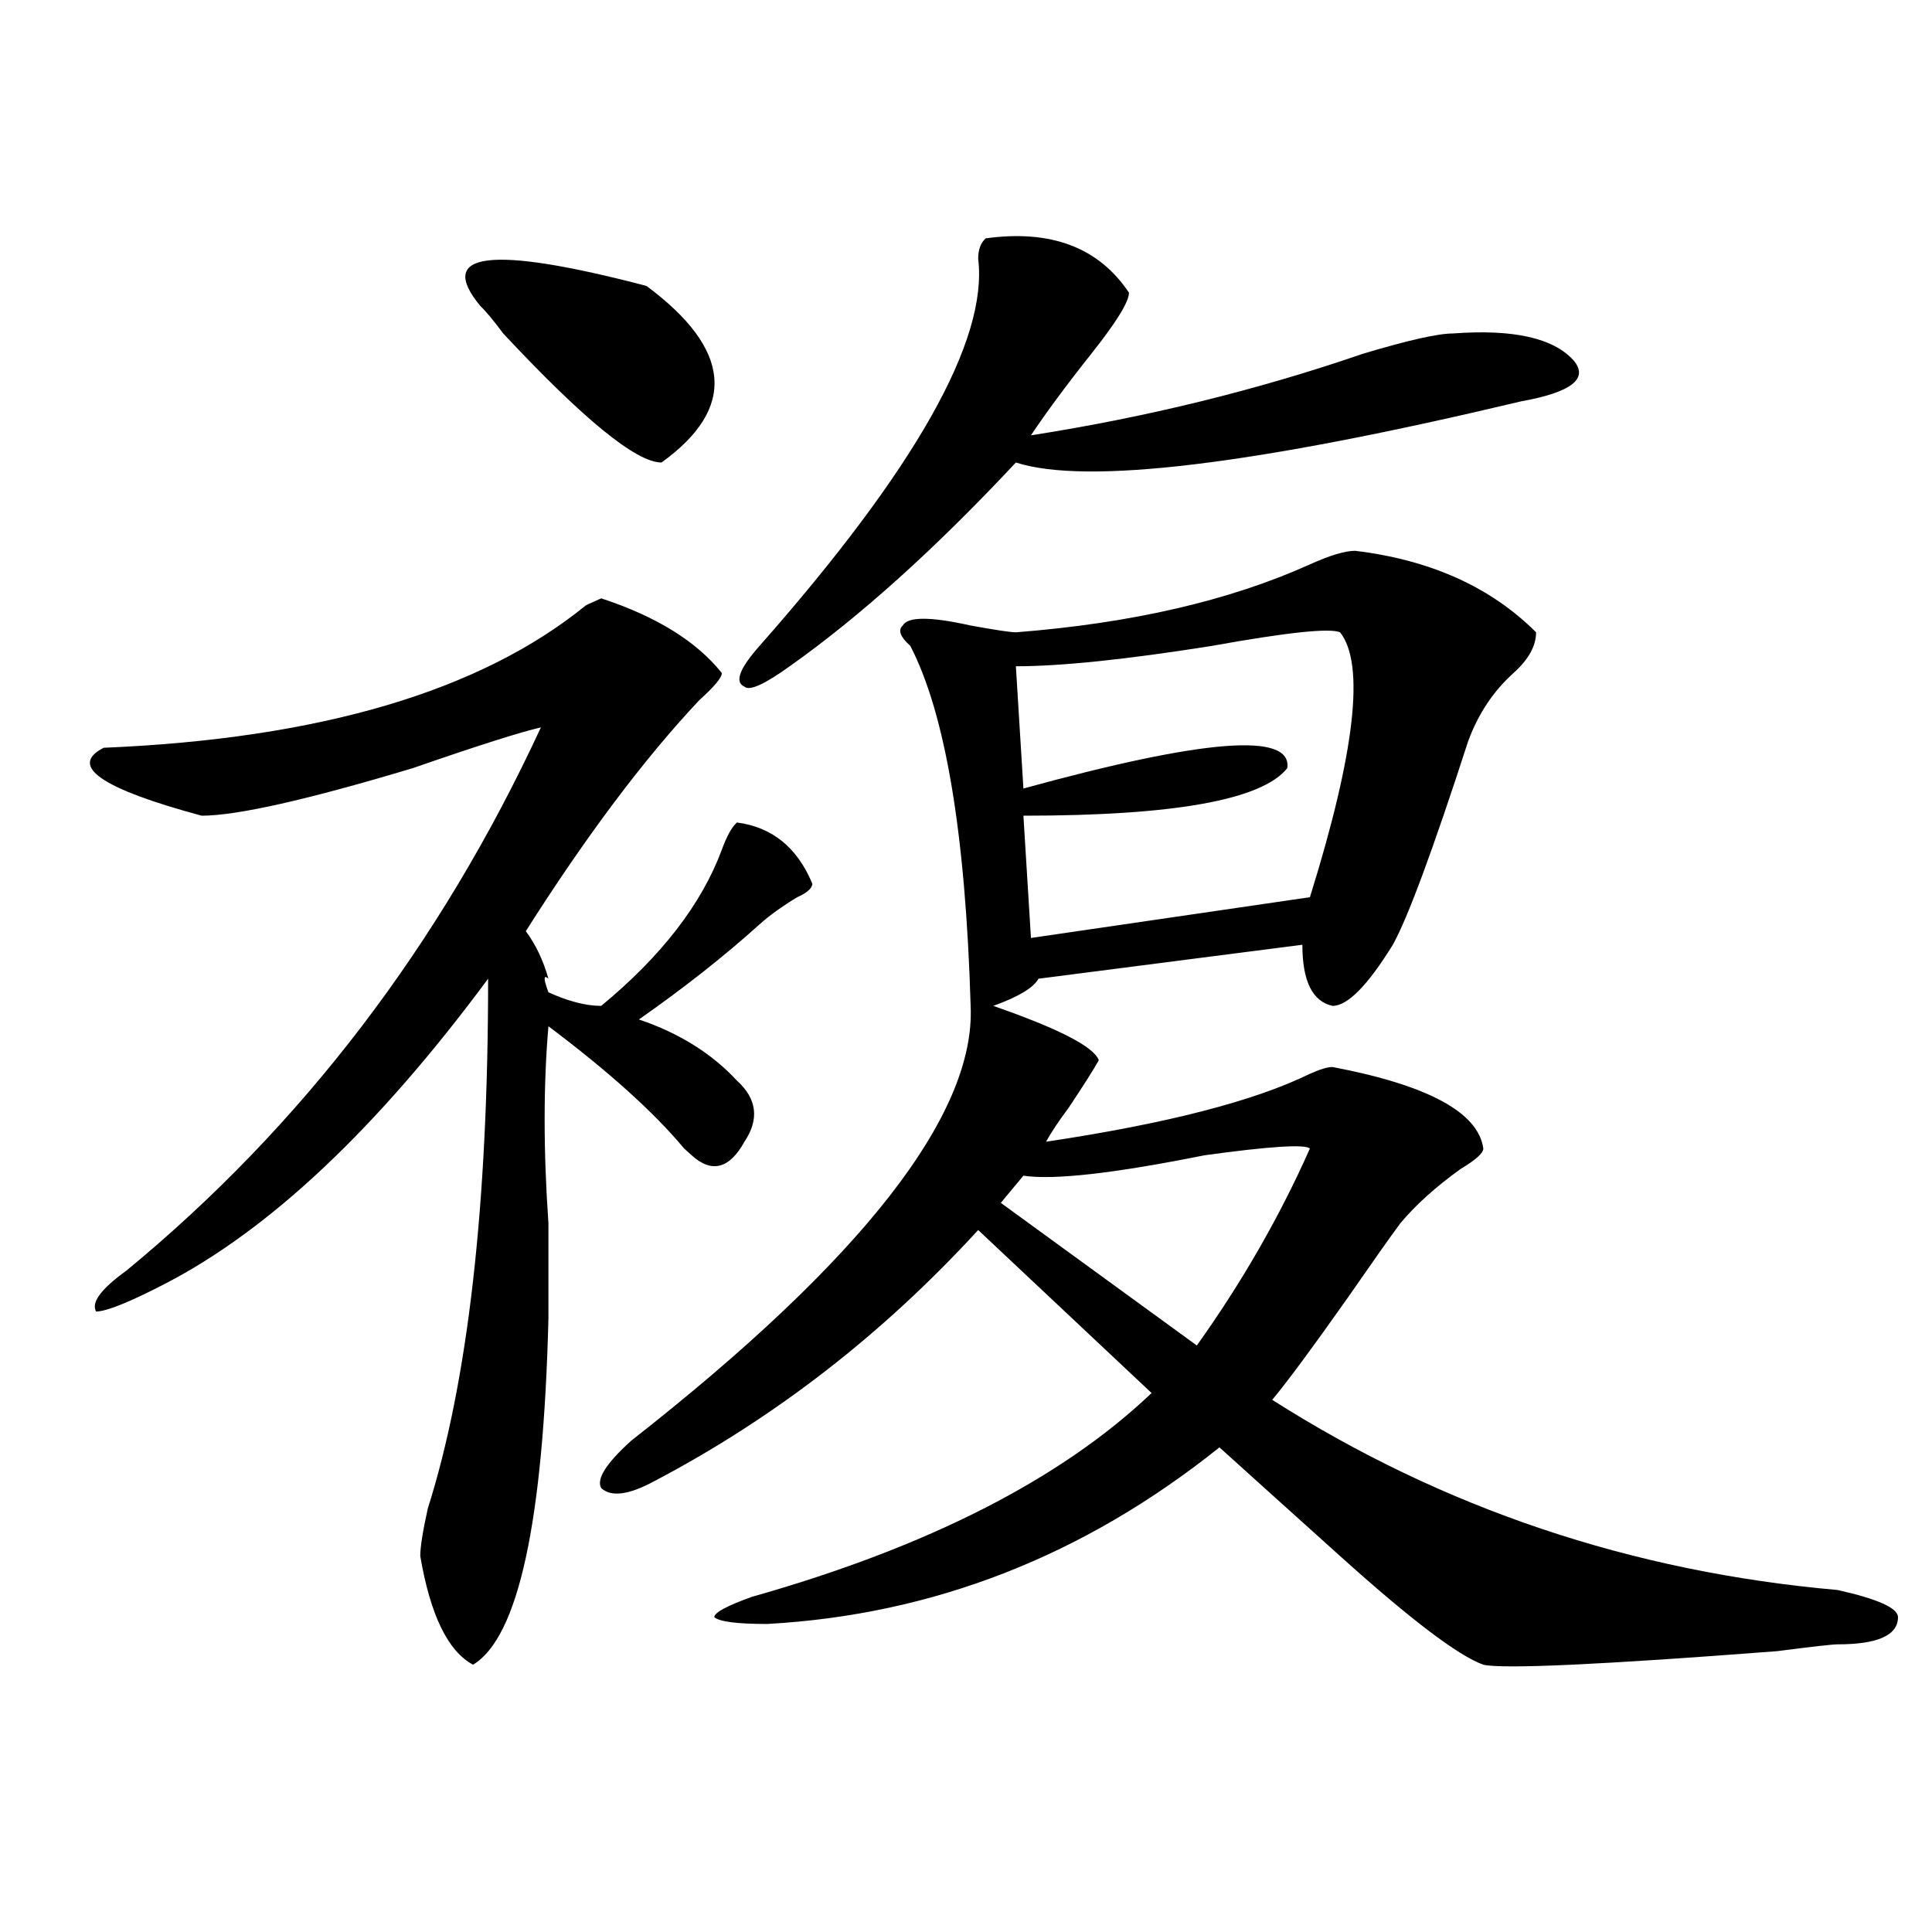 <?xml version="1.0" encoding="utf-8"?>
<!-- Generator: Adobe Illustrator 16.0.0, SVG Export Plug-In . SVG Version: 6.00 Build 0)  -->
<!DOCTYPE svg PUBLIC "-//W3C//DTD SVG 1.1//EN" "http://www.w3.org/Graphics/SVG/1.1/DTD/svg11.dtd">
<svg version="1.1" id="图层_1" xmlns="http://www.w3.org/2000/svg" xmlns:xlink="http://www.w3.org/1999/xlink" x="0px" y="0px"
	 width="1000px" height="1000px" viewBox="0 0 1000 1000" enable-background="new 0 0 1000 1000" xml:space="preserve">
<path d="M373.625,348.375c0,2.362-3.902,7.031-11.707,14.063c-28.657,30.487-58.535,70.313-89.754,119.531
	c5.184,7.031,9.086,15.271,11.707,24.609c-2.621-2.308-2.621,0,0,7.031c10.366,4.724,19.512,7.031,27.316,7.031
	c31.219-25.763,52.012-52.734,62.438-80.859c2.562-7.031,5.184-11.7,7.805-14.063c18.171,2.362,31.219,12.909,39.023,31.641
	c0,2.362-2.621,4.724-7.805,7.031c-7.805,4.724-14.328,9.394-19.512,14.063c-18.23,16.425-39.023,32.849-62.438,49.219
	c20.793,7.031,37.683,17.578,50.73,31.641c10.366,9.394,11.707,19.94,3.902,31.641c-7.805,14.063-16.95,16.425-27.316,7.031
	l-3.902-3.516c-15.609-18.731-39.023-39.825-70.242-63.281c-2.621,30.487-2.621,64.489,0,101.953c0,21.094,0,37.519,0,49.219
	c-2.621,105.469-15.609,165.234-39.023,179.297c-13.048-7.031-22.133-25.818-27.316-56.25c0-4.669,1.281-12.854,3.902-24.609
	c20.792-65.589,31.218-156.995,31.218-274.219c-57.254,77.344-113.167,130.078-167.8,158.203
	c-18.231,9.394-29.938,14.063-35.121,14.063c-2.622-4.669,2.561-11.7,15.609-21.094C156.375,582.769,227.897,489,279.969,376.5
	c-10.426,2.362-32.56,9.394-66.339,21.094c-54.633,16.425-91.095,24.609-109.266,24.609c-52.072-14.063-68.961-25.763-50.73-35.156
	c111.827-4.669,195.117-29.278,249.75-73.828l7.805-3.516C339.785,319.097,360.577,332.005,373.625,348.375z M334.602,147.984
	c44.207,32.849,46.828,63.281,7.805,91.406c-13.048,0-40.364-22.247-81.949-66.797c-5.243-7.031-9.146-11.701-11.707-14.063
	C225.336,130.406,253.934,126.891,334.602,147.984z M326.797,745.641c119.632-93.714,178.167-168.75,175.605-225
	c-2.621-89.044-13.048-151.172-31.219-186.328c-5.243-4.669-6.523-8.185-3.902-10.547c2.562-4.669,14.269-4.669,35.121,0
	c12.988,2.362,20.793,3.516,23.414,3.516c59.816-4.669,110.547-16.37,152.191-35.156c10.366-4.669,18.171-7.031,23.414-7.031
	c39.023,4.724,70.242,18.786,93.656,42.188c0,7.031-3.902,14.063-11.707,21.094c-10.426,9.394-18.23,21.094-23.414,35.156
	c-18.23,56.25-31.219,91.406-39.023,105.469c-13.048,21.094-23.414,31.641-31.219,31.641c-10.426-2.308-15.609-12.854-15.609-31.641
	l-136.582,17.578c-2.621,4.724-10.426,9.394-23.414,14.063c33.78,11.755,52.012,21.094,54.633,28.125
	c-2.621,4.724-7.805,12.909-15.609,24.609c-5.243,7.031-9.146,12.909-11.707,17.578c62.438-9.339,107.925-21.094,136.582-35.156
	c5.184-2.308,9.086-3.516,11.707-3.516c49.39,9.394,75.426,23.456,78.047,42.188c0,2.362-3.902,5.878-11.707,10.547
	c-13.048,9.394-23.414,18.786-31.219,28.125c-5.243,7.031-14.328,19.94-27.316,38.672c-18.23,25.817-31.219,43.396-39.023,52.734
	c88.413,56.25,185.972,89.044,292.676,98.438c20.793,4.669,31.219,9.338,31.219,14.063c0,9.338-10.426,14.063-31.219,14.063
	c-2.621,0-13.048,1.153-31.219,3.516c-91.095,7.031-141.825,9.338-152.191,7.031c-13.048-4.725-37.742-23.456-74.145-56.25
	c-23.414-21.094-44.267-39.825-62.438-56.25c-70.242,56.25-148.289,86.682-234.141,91.406c-15.609,0-24.755-1.209-27.316-3.516
	c0-2.362,6.464-5.878,19.512-10.547c91.035-25.763,159.996-60.919,206.824-105.469l-89.754-84.375
	c-49.449,53.942-105.363,97.284-167.801,130.078c-13.048,7.031-22.133,8.239-27.316,3.516
	C308.566,765.581,313.749,757.396,326.797,745.641z M510.207,123.375c33.78-4.669,58.535,4.724,74.145,28.125
	c0,4.724-6.523,15.271-19.512,31.641c-13.048,16.425-23.414,30.487-31.219,42.188c59.816-9.339,117.07-23.401,171.703-42.188
	c23.414-7.031,39.023-10.547,46.828-10.547c31.219-2.308,52.012,2.362,62.438,14.063c7.805,9.394-1.341,16.425-27.316,21.094
	c-137.923,32.849-225.055,43.396-261.457,31.641c-41.645,44.55-80.668,79.706-117.07,105.469
	c-13.048,9.394-20.853,12.909-23.414,10.547c-5.243-2.308-2.621-9.339,7.805-21.094c80.608-91.406,118.352-158.203,113.168-200.391
	C506.305,129.252,507.586,125.737,510.207,123.375z M678.008,594.469c-2.621-2.308-20.853-1.153-54.633,3.516
	c-46.828,9.394-78.047,12.909-93.656,10.547l-11.707,14.063l101.461,73.828C642.887,663.628,662.398,629.625,678.008,594.469z
	 M693.617,327.281c-5.243-2.308-27.316,0-66.34,7.031c-44.267,7.031-78.047,10.547-101.461,10.547l3.902,63.281
	c93.656-25.763,139.144-29.278,136.582-10.547c-13.048,16.425-58.535,24.609-136.582,24.609l3.902,63.281l144.387-21.094
	C701.422,389.409,706.605,343.706,693.617,327.281z"/>
</svg>
